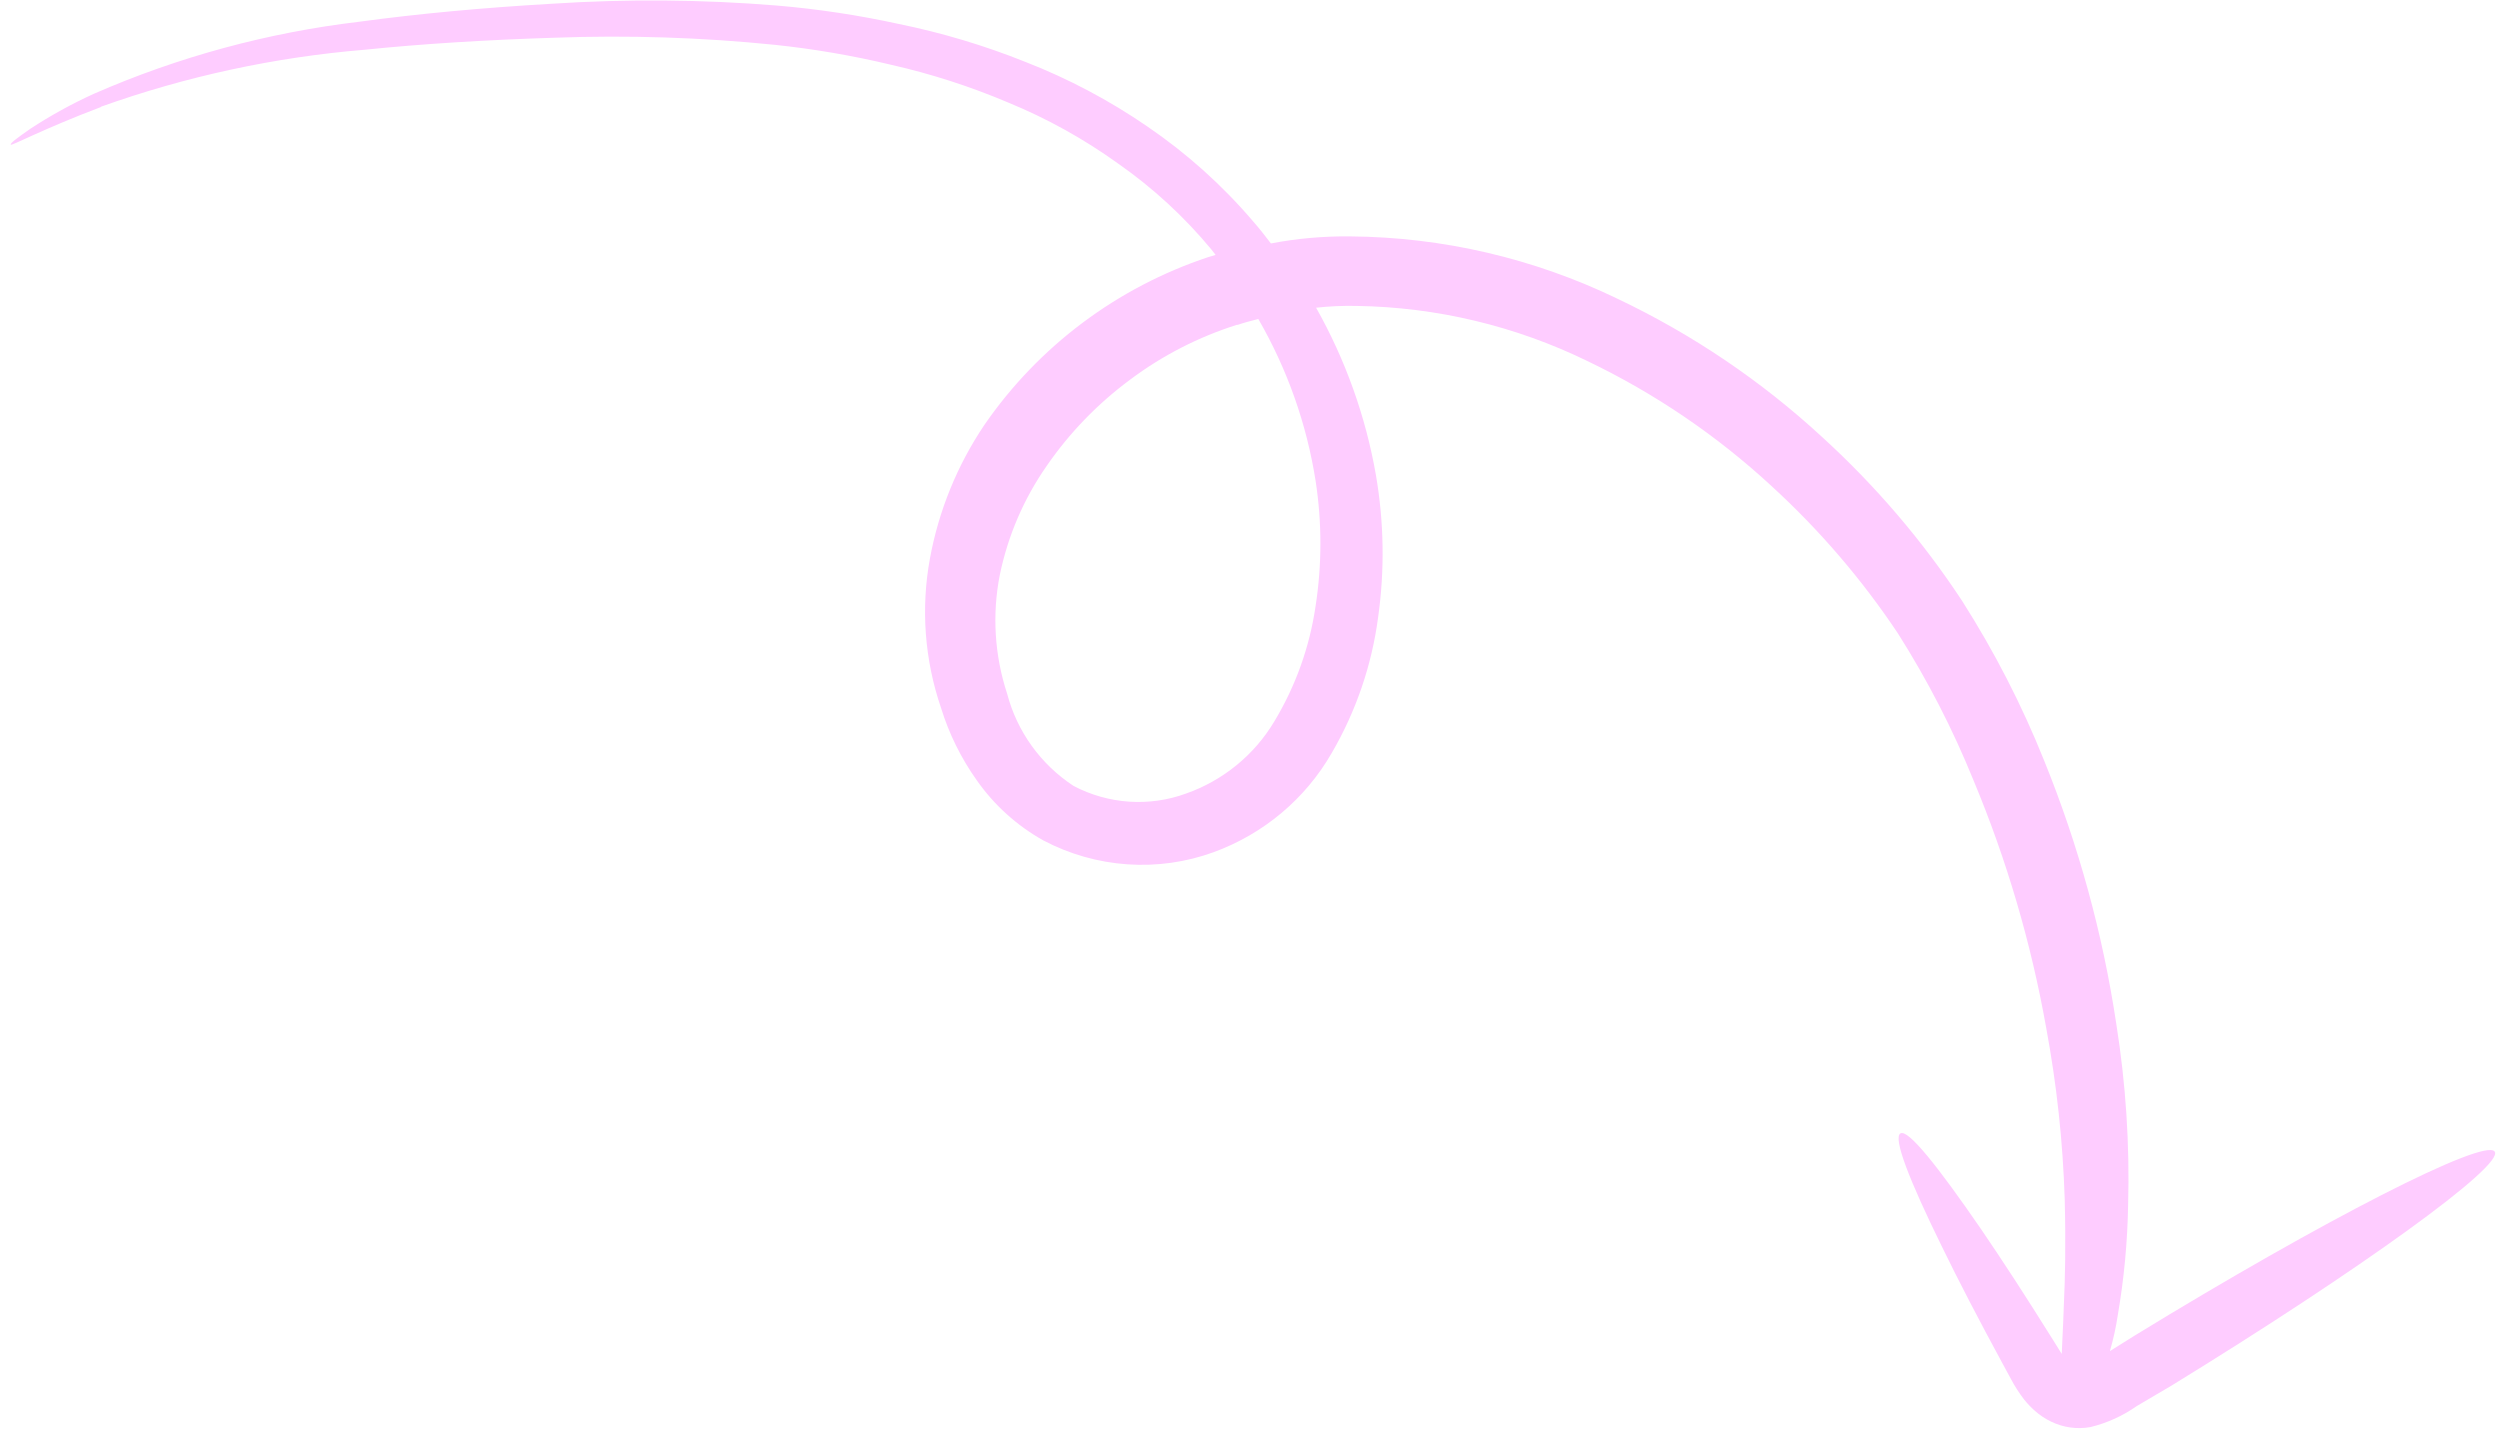 <?xml version="1.0" encoding="UTF-8"?> <svg xmlns="http://www.w3.org/2000/svg" width="186" height="107" viewBox="0 0 186 107" fill="none"><path d="M7.497 7.945C13.823 5.682 20.428 4.255 27.142 3.7C31.424 3.261 36.195 2.965 41.285 2.806C46.734 2.606 52.193 2.782 57.622 3.333C60.545 3.639 63.445 4.137 66.304 4.821C69.281 5.496 72.193 6.435 75.004 7.627C77.899 8.815 80.644 10.339 83.183 12.166C85.773 13.975 88.107 16.123 90.119 18.552L90.441 18.963C90.276 19.028 90.087 19.066 89.907 19.125C83.117 21.378 77.265 25.764 73.231 31.624C71.217 34.618 69.842 37.992 69.189 41.542C68.502 45.259 68.788 49.096 70.019 52.688C70.61 54.6 71.504 56.409 72.667 58.047C73.957 59.892 75.651 61.423 77.621 62.526C79.56 63.549 81.691 64.155 83.876 64.306C86.061 64.457 88.249 64.149 90.299 63.401C94.011 62.045 97.116 59.437 99.076 56.031C100.889 52.921 102.064 49.483 102.534 45.912C103.027 42.405 102.971 38.84 102.368 35.341C101.606 30.977 100.101 26.767 97.918 22.894C98.918 22.783 99.926 22.739 100.933 22.761C106.878 22.85 112.738 24.249 118.091 26.857C123.099 29.256 127.718 32.39 131.791 36.153C135.365 39.422 138.528 43.108 141.208 47.13C143.407 50.599 145.288 54.256 146.828 58.055C149.3 63.976 151.112 70.142 152.232 76.444C153.017 80.665 153.48 84.937 153.615 89.223C153.701 92.663 153.643 95.156 153.55 97.091C153.499 98.77 153.419 99.876 153.394 100.733L152.712 99.64C150.767 96.523 148.956 93.736 147.372 91.421C144.197 86.806 141.968 83.992 141.395 84.324C140.822 84.656 142.048 87.804 144.488 92.767C145.702 95.264 147.217 98.179 148.963 101.397L149.625 102.618C149.904 103.146 150.229 103.65 150.594 104.124C150.834 104.424 151.099 104.703 151.388 104.958C151.753 105.283 152.163 105.557 152.603 105.77C153.511 106.211 154.535 106.353 155.525 106.176C156.77 105.873 157.945 105.339 158.988 104.603L161.544 103.099C175.565 94.495 186.365 86.7 185.602 85.675C184.839 84.649 172.848 90.773 158.813 99.371L156.977 100.521C157.233 99.639 157.43 98.74 157.566 97.831C158.03 95.129 158.286 92.395 158.332 89.652C158.455 85.138 158.16 80.619 157.448 76.152C156.441 69.458 154.644 62.899 152.094 56.611C150.433 52.466 148.386 48.481 145.982 44.708C143.046 40.246 139.561 36.164 135.609 32.554C131.071 28.358 125.917 24.873 120.327 22.22C114.124 19.224 107.335 17.641 100.458 17.588C98.477 17.565 96.499 17.74 94.556 18.113C94.126 17.553 93.696 16.994 93.233 16.471C90.939 13.781 88.292 11.406 85.365 9.412C82.535 7.466 79.488 5.853 76.287 4.605C73.244 3.386 70.098 2.443 66.887 1.787C63.889 1.13 60.851 0.671 57.795 0.412C52.226 -0.041 46.635 -0.085 41.066 0.278C35.88 0.578 31.102 1.024 26.73 1.617C19.918 2.425 13.272 4.228 7.006 6.968C5.354 7.717 3.765 8.592 2.251 9.585C1.242 10.291 0.762 10.646 0.798 10.764C0.833 10.881 3.15 9.614 7.526 7.957L7.497 7.945ZM92.07 24.173C92.575 23.999 93.097 23.866 93.618 23.733C95.771 27.459 97.216 31.542 97.881 35.777C98.358 38.87 98.357 42.015 97.878 45.101C97.436 48.134 96.394 51.045 94.812 53.669C93.322 56.17 90.996 58.07 88.235 59.042C86.885 59.536 85.443 59.74 84.003 59.643C82.563 59.545 81.158 59.148 79.878 58.477C77.434 56.873 75.671 54.429 74.933 51.619C73.993 48.76 73.805 45.714 74.386 42.773C74.986 39.859 76.173 37.099 77.876 34.66C79.572 32.2 81.665 30.036 84.071 28.254C86.473 26.452 89.168 25.068 92.041 24.161" fill="#FECCFF"></path></svg> 